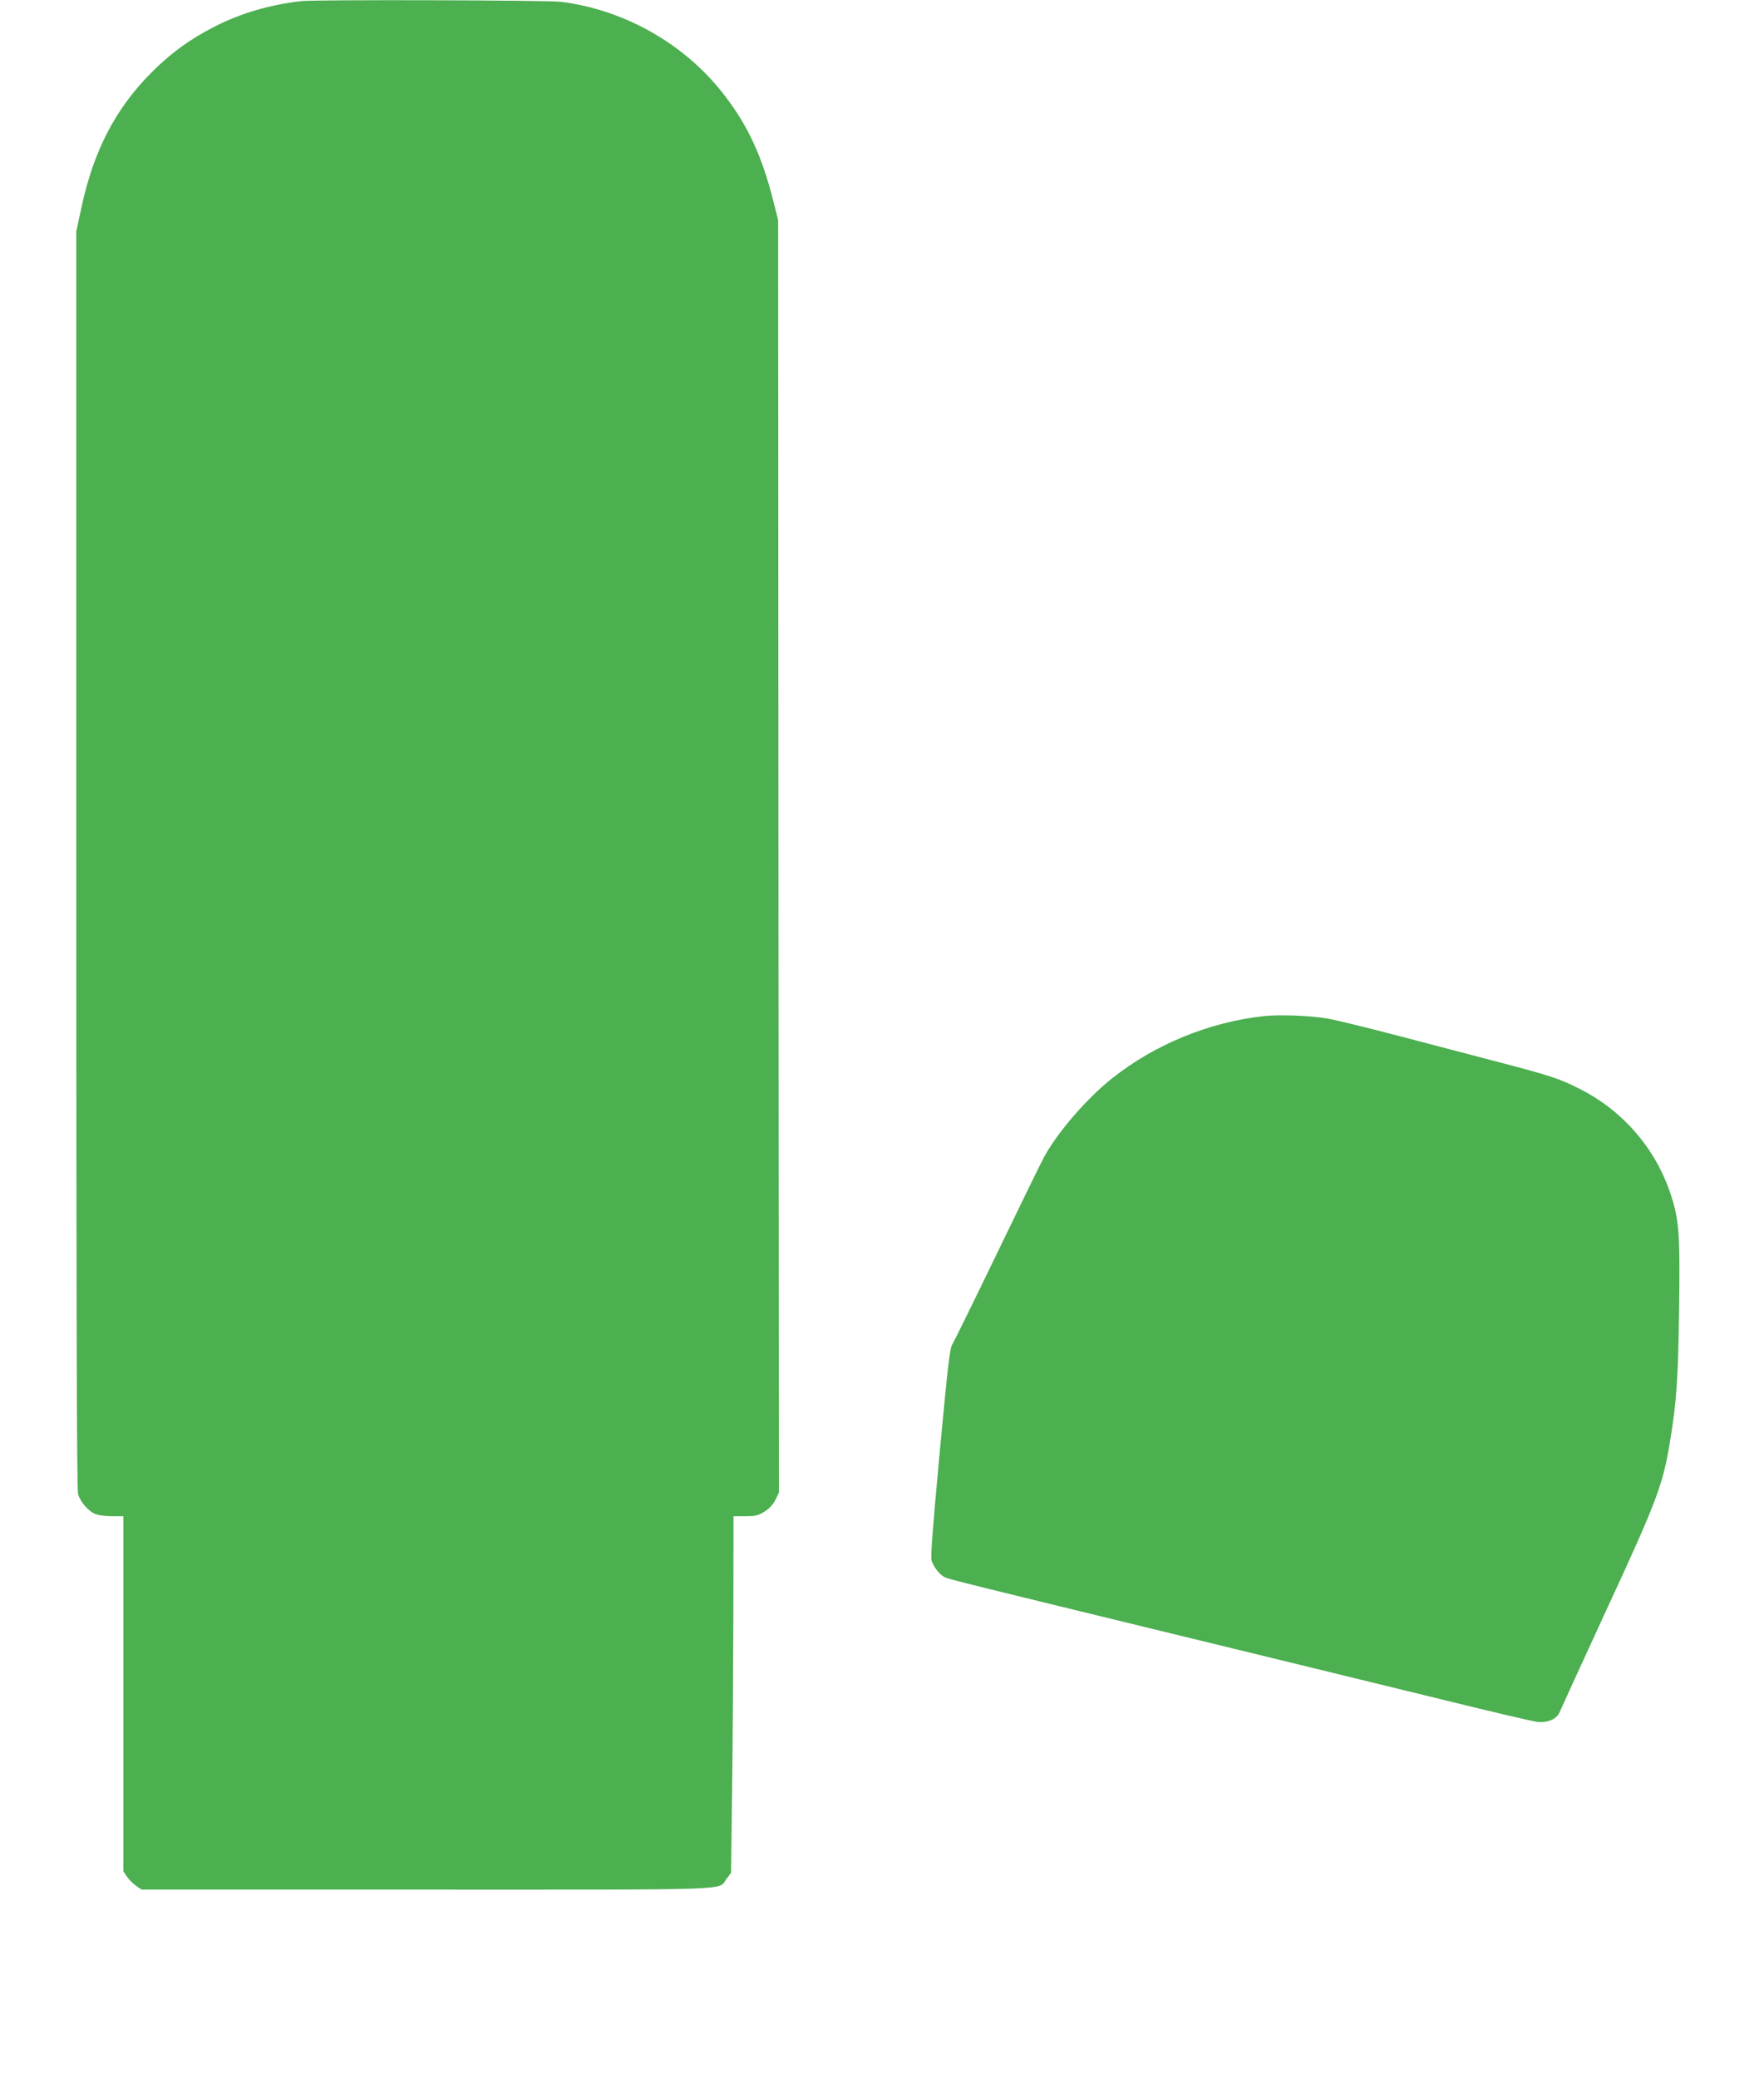 <?xml version="1.0" standalone="no"?>
<!DOCTYPE svg PUBLIC "-//W3C//DTD SVG 20010904//EN"
 "http://www.w3.org/TR/2001/REC-SVG-20010904/DTD/svg10.dtd">
<svg version="1.0" xmlns="http://www.w3.org/2000/svg"
 width="1087pt" height="1280pt" viewBox="0 0 1087 1280"
 preserveAspectRatio="xMidYMid meet">
<g transform="translate(0,1280) scale(0.1,-0.1)"
fill="#4caf50" stroke="none">
<path d="M1855 12793 c-197 -23 -372 -75 -535 -158 -150 -77 -266 -161 -385
-280 -224 -224 -359 -485 -434 -837 l-31 -144 0 -3869 c0 -2659 3 -3882 11
-3908 13 -47 63 -106 106 -123 18 -8 64 -14 103 -14 l70 0 0 -1094 0 -1093 23
-34 c12 -18 38 -44 56 -56 l34 -23 1759 0 c1949 0 1790 -6 1845 67 l28 36 6
481 c4 265 7 759 8 1099 l1 617 73 0 c63 0 79 4 119 29 30 19 52 44 67 73 l21
44 -3 3920 -2 3919 -28 110 c-71 284 -159 475 -312 670 -241 308 -611 516
-1000 564 -83 10 -1520 14 -1600 4z"/>
<path d="M7790 6541 c-340 -37 -675 -175 -939 -385 -154 -123 -331 -327 -415
-479 -19 -34 -150 -303 -292 -597 -142 -294 -266 -546 -275 -560 -16 -21 -28
-128 -78 -662 -42 -450 -57 -646 -51 -669 13 -43 53 -94 87 -107 28 -12 190
-52 1258 -312 319 -78 681 -166 805 -196 124 -30 288 -70 365 -89 77 -19 372
-91 655 -160 283 -70 537 -129 563 -132 64 -7 121 18 138 61 7 17 137 301 289
631 315 680 349 772 394 1055 38 233 47 378 53 801 6 468 0 545 -54 708 -93
278 -294 510 -558 643 -123 63 -184 83 -514 169 -168 44 -450 118 -626 164
-176 46 -361 91 -410 100 -110 19 -294 26 -395 16z"/>
</g>
</svg>
